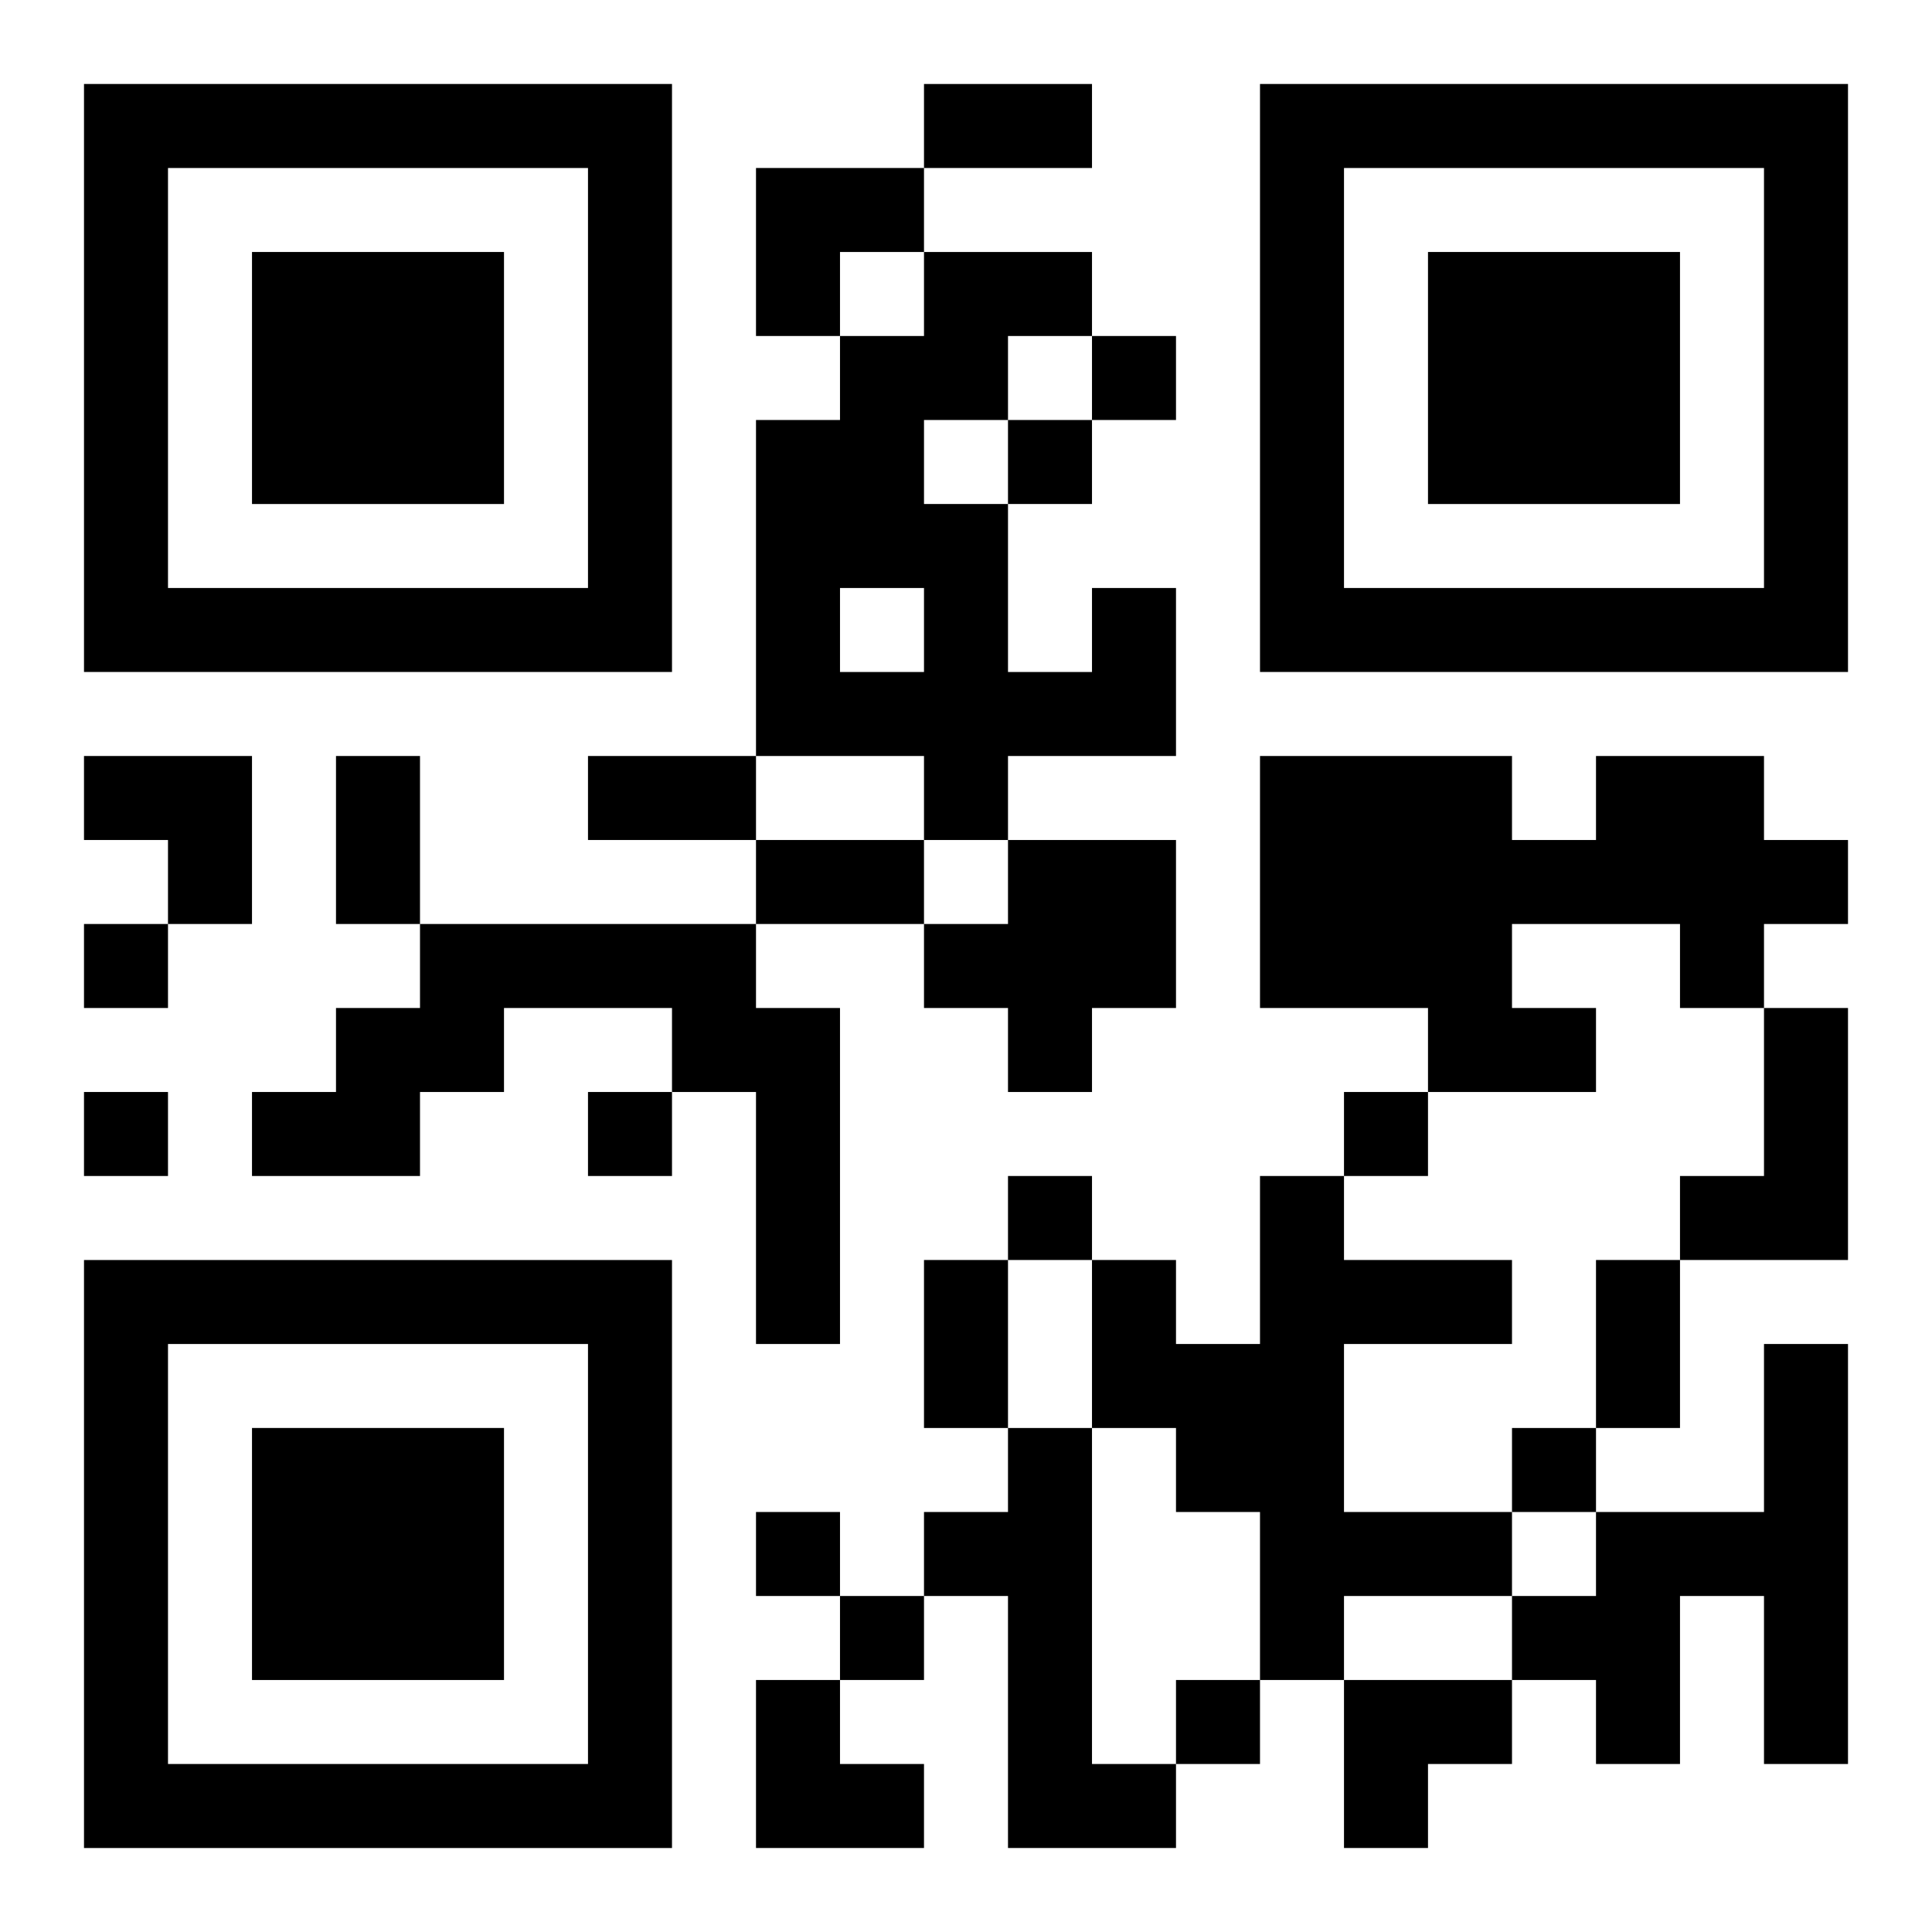 <?xml version="1.0" encoding="UTF-8"?>
<svg width="250" height="250" baseProfile="full" version="1.1" viewBox="-1 -1 23 23" xmlns="http://www.w3.org/2000/svg" xmlns:xlink="http://www.w3.org/1999/xlink"><symbol id="a"><path d="m0 7v7h7v-7h-7zm1 1h5v5h-5v-5zm1 1v3h3v-3h-3z"/></symbol><use y="-7" xlink:href="#a"/><use y="7" xlink:href="#a"/><use x="14" y="-7" xlink:href="#a"/><path d="m12 6h1v2h-2v1h-1v-1h-2v-4h1v-1h1v-1h2v1h-1v1h-1v1h1v2h1v-1m-3 0v1h1v-1h-1m9 2h2v1h1v1h-1v1h-1v-1h-2v1h1v1h-2v-1h-2v-3h3v1h1v-1m-7 1h2v2h-1v1h-1v-1h-1v-1h1v-1m-7 1h4v1h1v4h-1v-3h-1v-1h-2v1h-1v1h-2v-1h1v-1h1v-1m16 1h1v3h-2v-1h1v-2m-6 2h1v1h2v1h-2v2h2v1h-2v1h-1v-2h-1v-1h-1v-2h1v1h1v-2m6 2h1v5h-1v-2h-1v2h-1v-1h-1v-1h1v-1h2v-2m-9 1h1v4h1v1h-2v-3h-1v-1h1v-1m1-13v1h1v-1h-1m-1 1v1h1v-1h-1m-11 6v1h1v-1h-1m0 2v1h1v-1h-1m6 0v1h1v-1h-1m9 0v1h1v-1h-1m-4 1v1h1v-1h-1m6 3v1h1v-1h-1m-9 1v1h1v-1h-1m1 1v1h1v-1h-1m4 1v1h1v-1h-1m-3-19h2v1h-2v-1m-7 8h1v2h-1v-2m3 0h2v1h-2v-1m2 1h2v1h-2v-1m2 5h1v2h-1v-2m8 0h1v2h-1v-2m-10-13h2v1h-1v1h-1zm-8 7h2v2h-1v-1h-1zm8 11h1v1h1v1h-2zm7 0h2v1h-1v1h-1z"/></svg>

